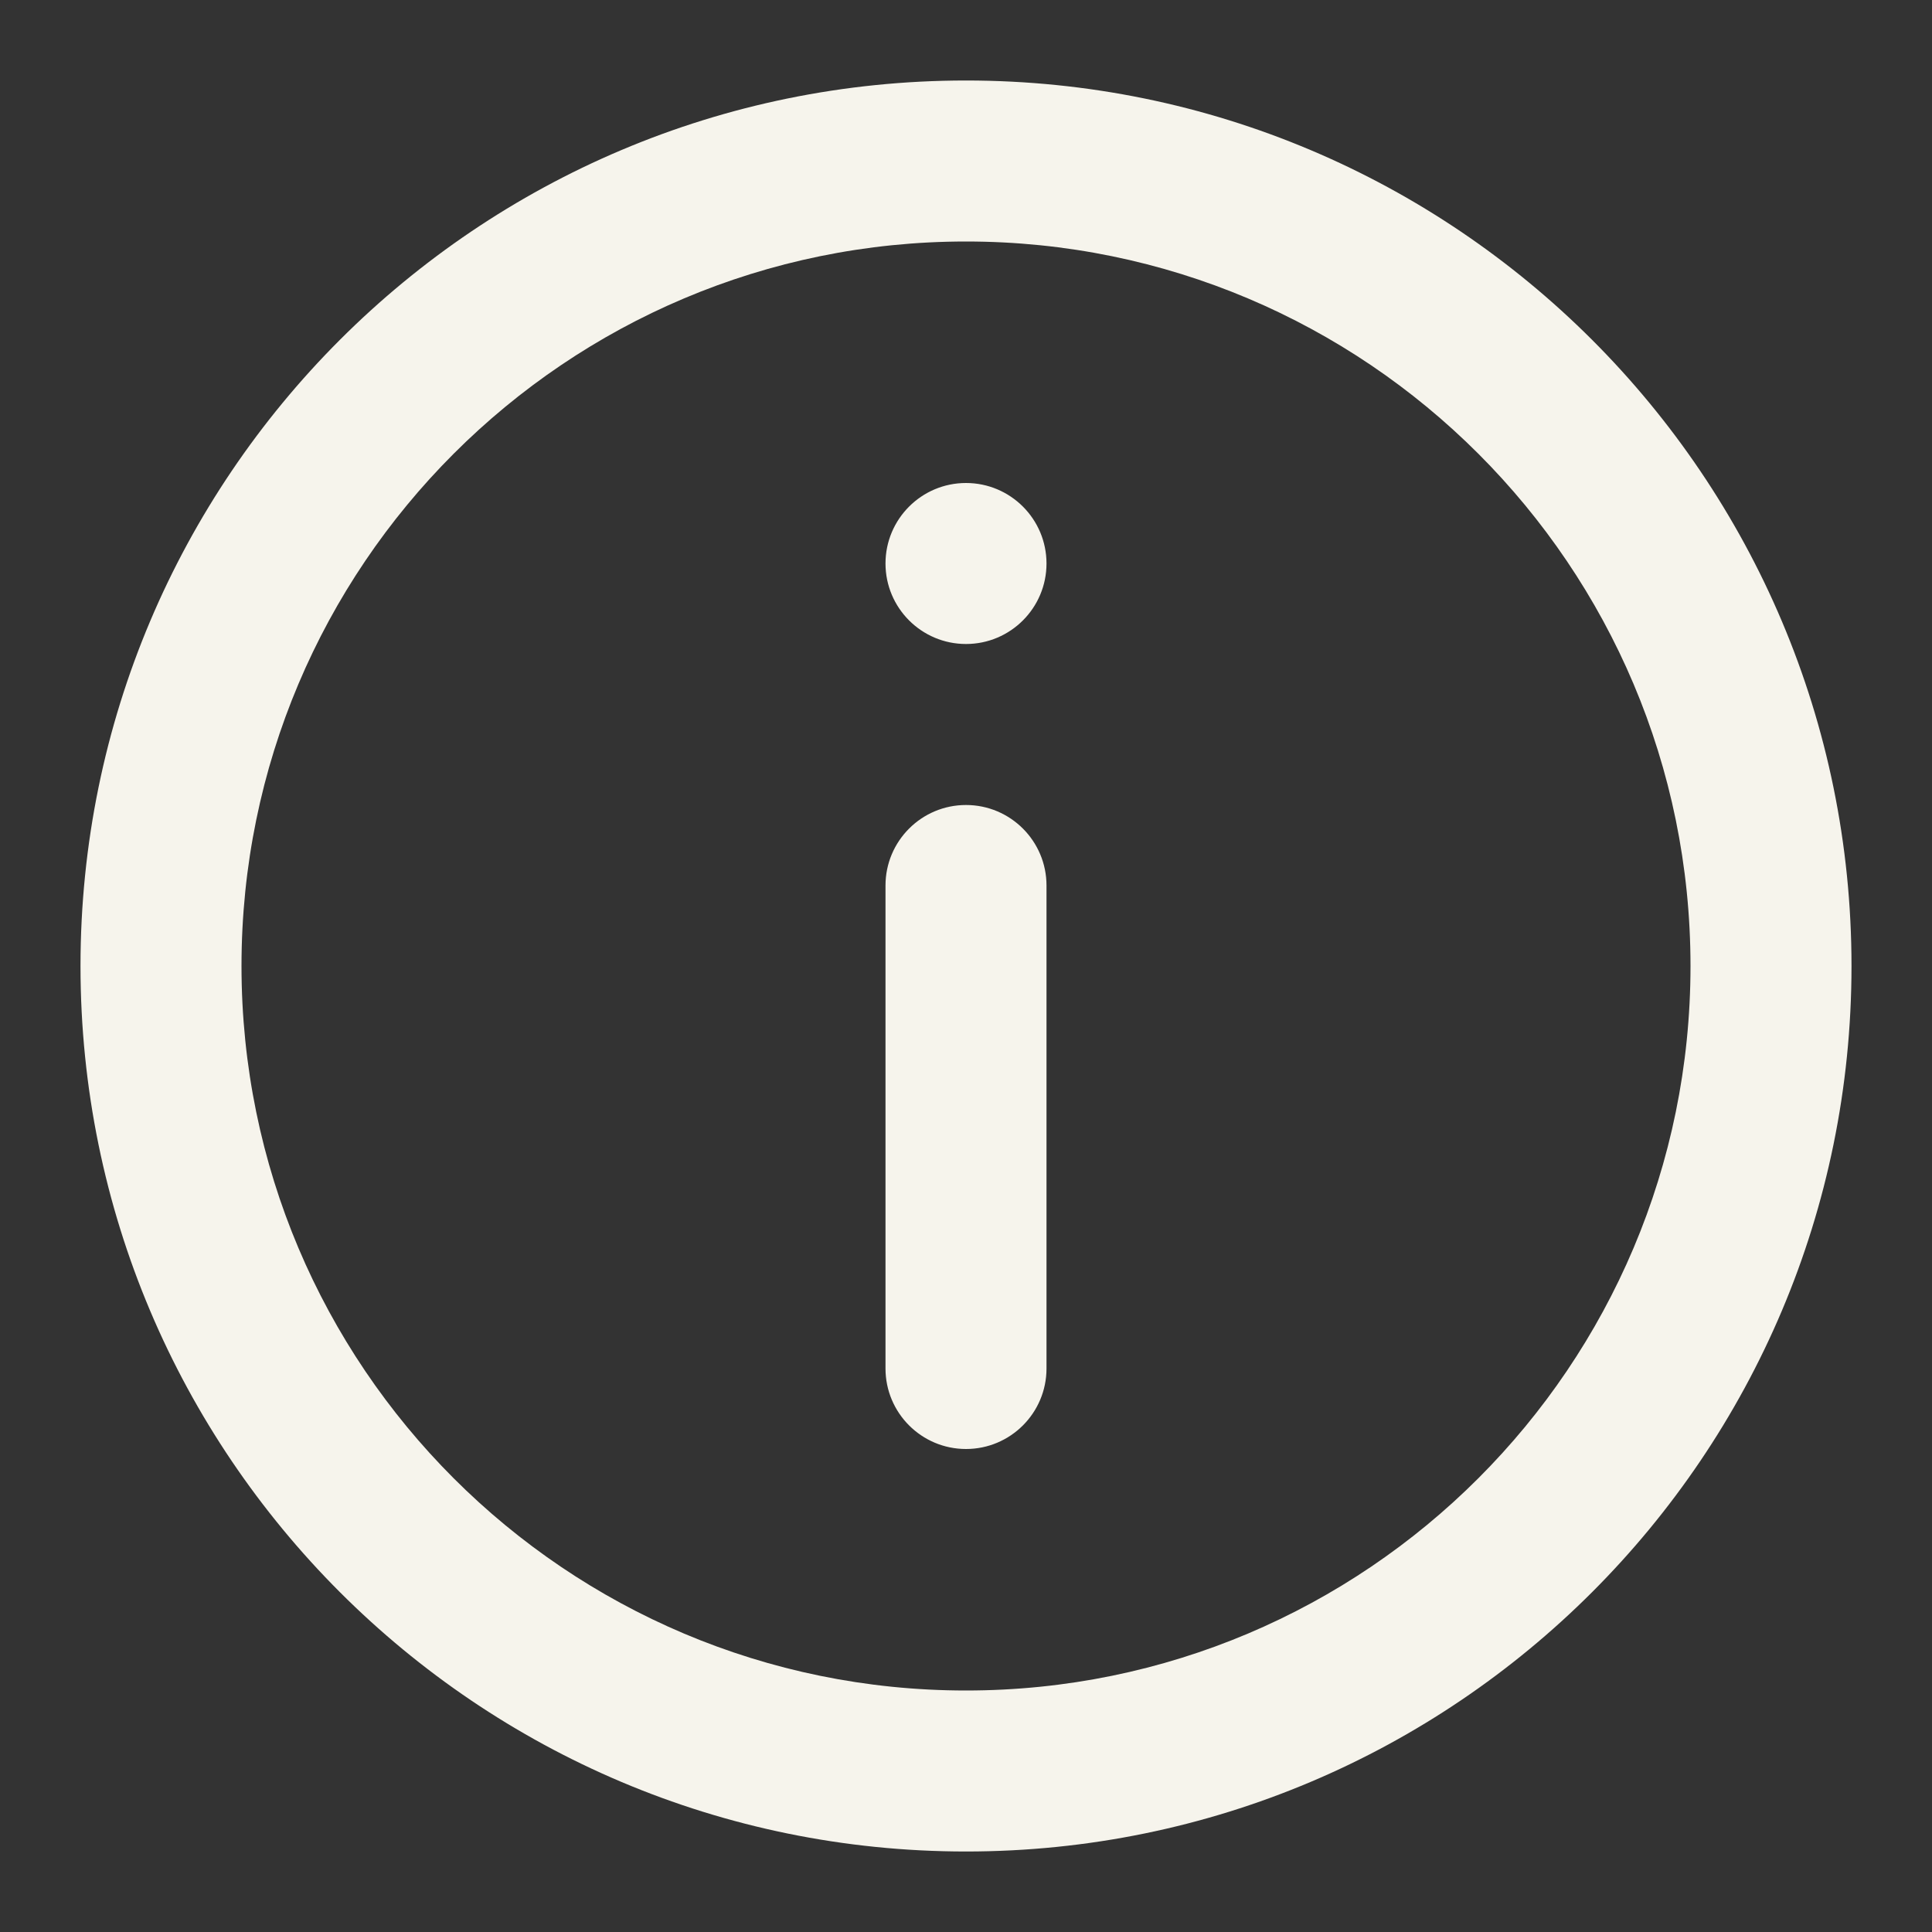 <svg width="18" height="18" viewBox="0 0 18 18" fill="none" xmlns="http://www.w3.org/2000/svg">
<rect x="0" y="0" width="18" height="18" fill="#333333" stroke="none"/>
<g clip-path="url(#clip0_23342_35982)">
<path d="M9 0.75C13.556 0.75 17.25 4.444 17.25 9C17.25 13.556 13.556 17.25 9 17.25C4.444 17.25 0.75 13.556 0.75 9C0.75 4.444 4.444 0.75 9 0.75ZM9 2.25C5.272 2.25 2.25 5.272 2.25 9C2.25 12.728 5.272 15.75 9 15.75C12.728 15.75 15.75 12.728 15.75 9C15.75 5.272 12.728 2.25 9 2.25ZM9 7.5C9.414 7.5 9.75 7.836 9.75 8.25V12.75C9.75 13.164 9.414 13.5 9 13.5C8.586 13.5 8.25 13.164 8.25 12.75V8.25C8.25 7.836 8.586 7.5 9 7.5ZM9 4.5C9.414 4.5 9.75 4.836 9.75 5.25C9.75 5.664 9.414 6 9 6C8.586 6 8.25 5.664 8.25 5.25C8.25 4.836 8.586 4.5 9 4.5Z" fill="#F6F4EC"/>
</g>
<defs>
<clipPath id="clip0_23342_35982">
<rect width="18" height="18" fill="white"/>
</clipPath>
</defs>
</svg>
